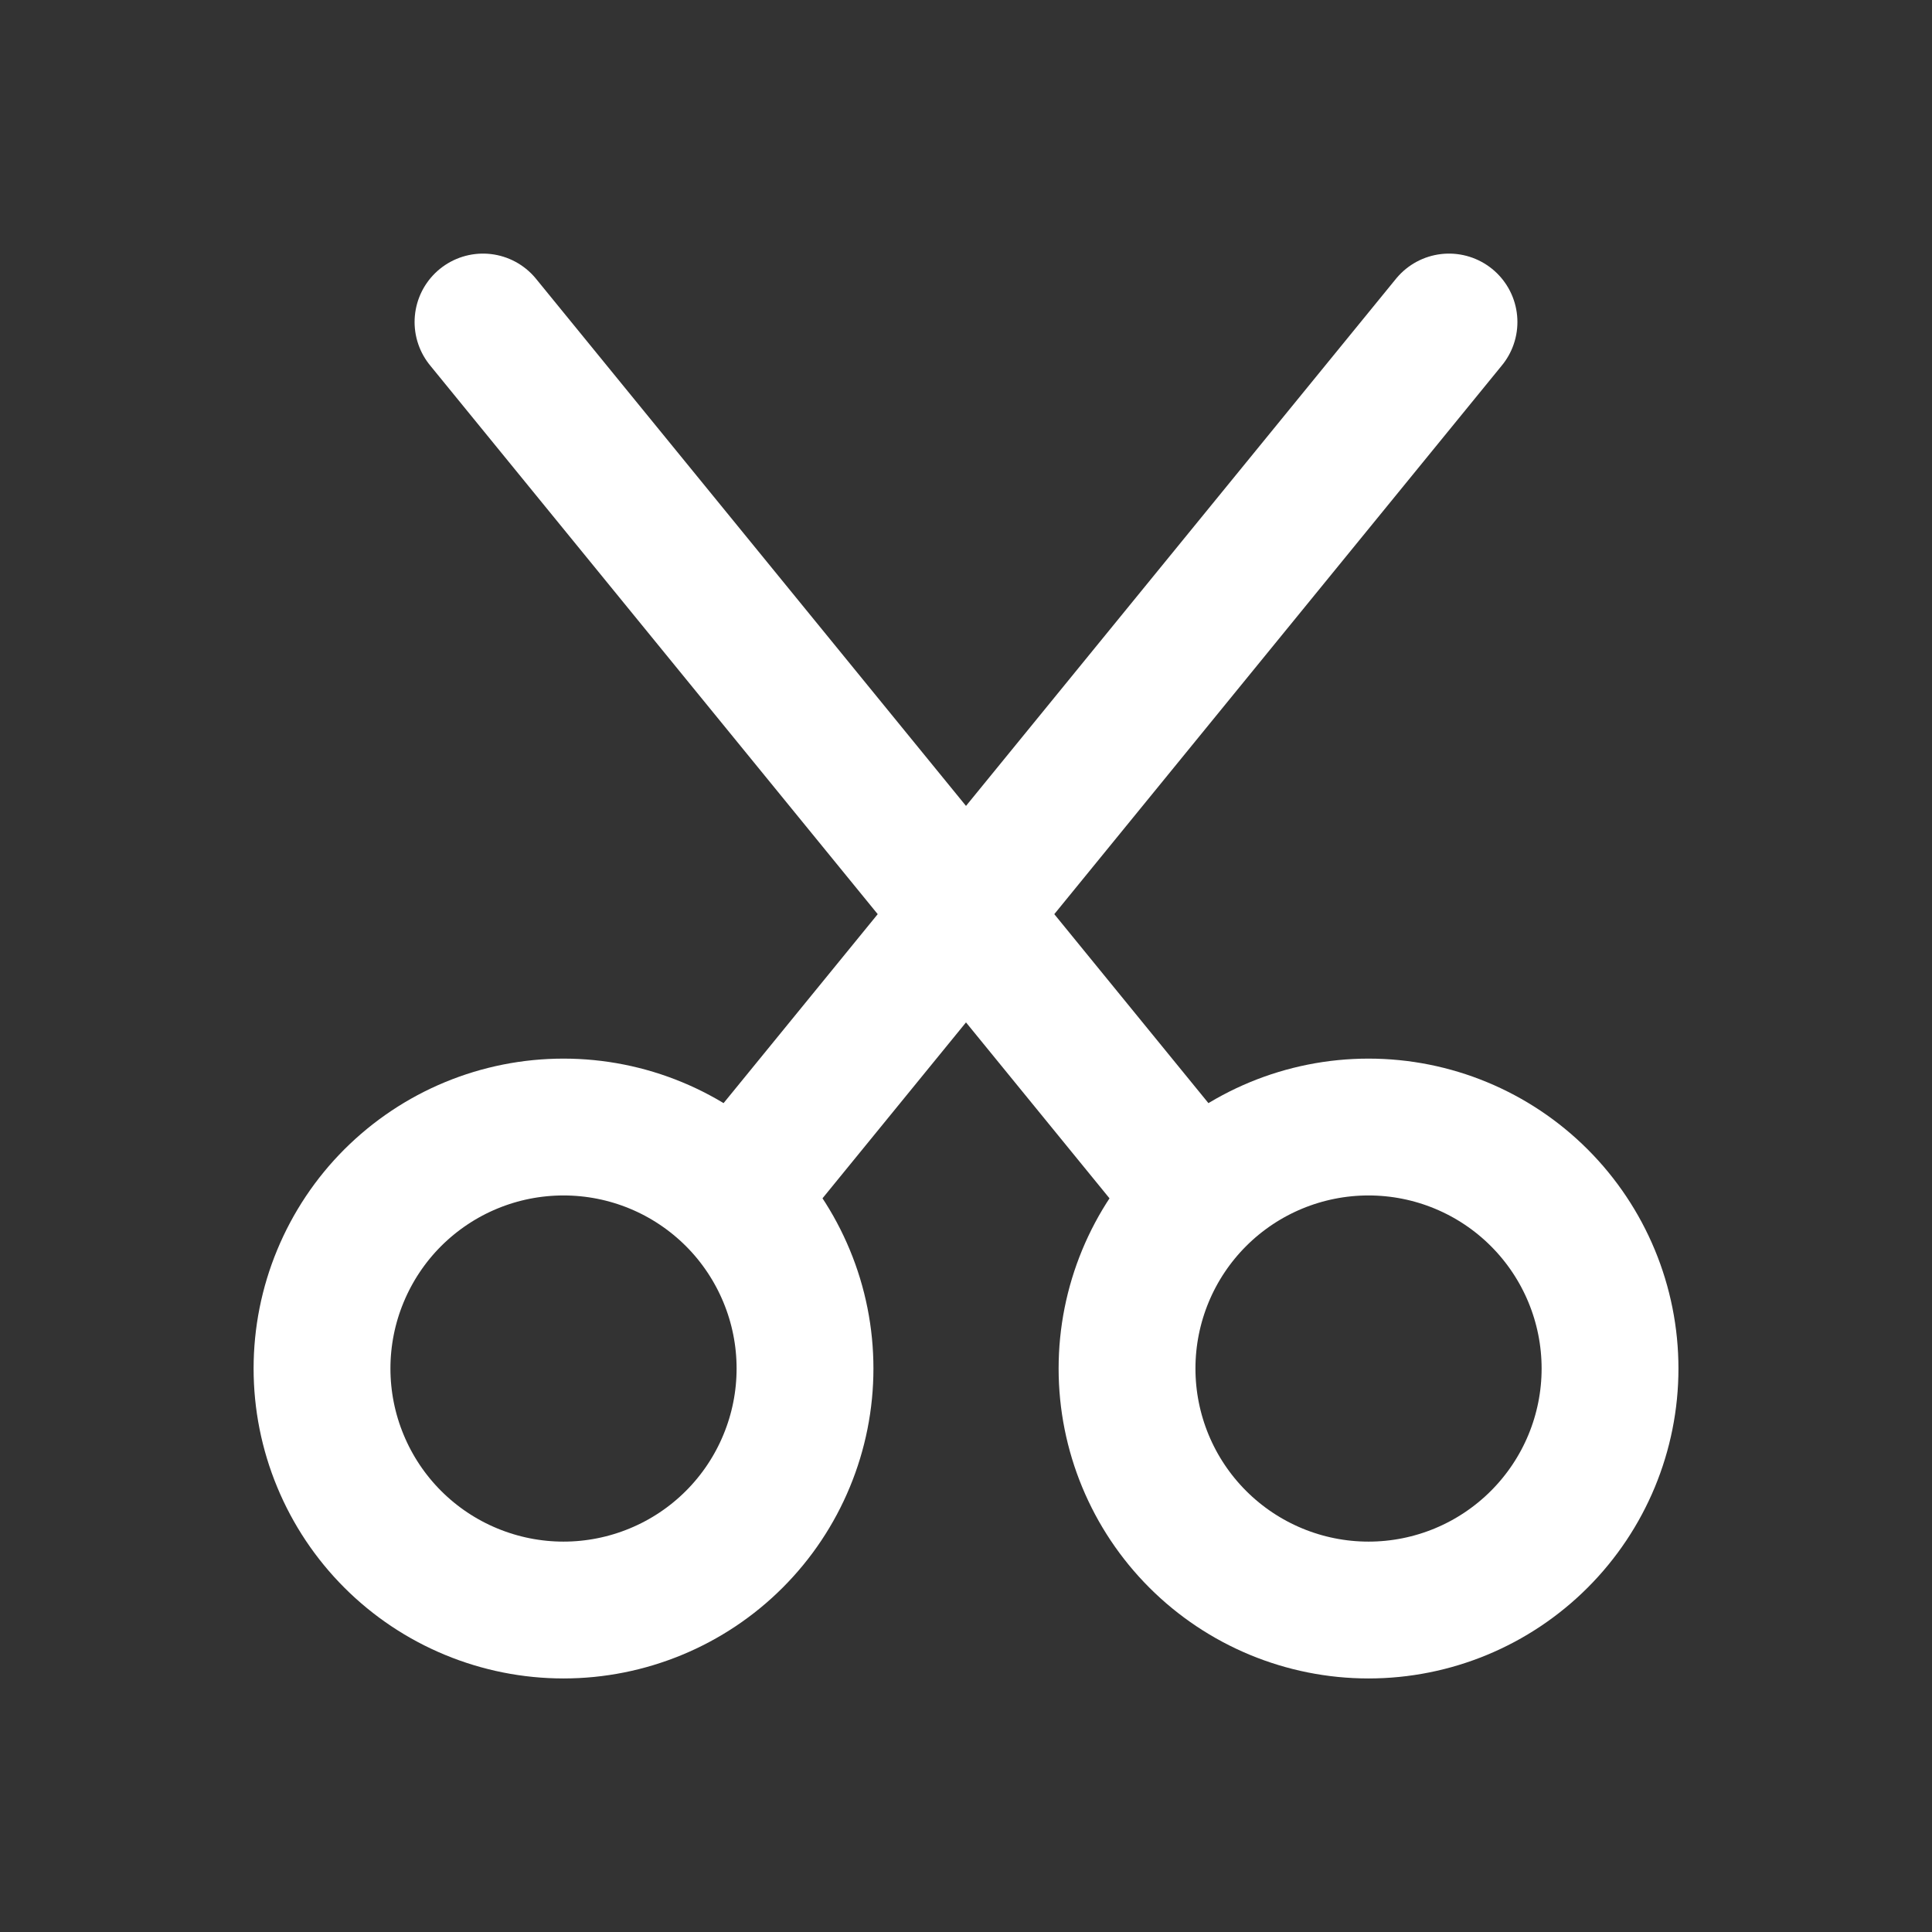 <svg width="40" height="40" viewBox="0 0 40 40" fill="none" xmlns="http://www.w3.org/2000/svg">
<rect x="0" y="0" width="40" height="40" fill="#333333" stroke="none"/>
<path d="M15.25 24.75L30 6.667M10 6.667L24.75 24.75M6.667 28.334C6.667 28.99 6.796 29.64 7.048 30.247C7.299 30.854 7.667 31.405 8.131 31.869C8.596 32.334 9.147 32.702 9.754 32.953C10.36 33.204 11.01 33.334 11.667 33.334C12.324 33.334 12.974 33.204 13.58 32.953C14.187 32.702 14.738 32.334 15.203 31.869C15.667 31.405 16.035 30.854 16.286 30.247C16.538 29.64 16.667 28.99 16.667 28.334C16.667 27.677 16.538 27.027 16.286 26.42C16.035 25.814 15.667 25.262 15.203 24.798C14.738 24.334 14.187 23.965 13.58 23.714C12.974 23.463 12.324 23.334 11.667 23.334C11.01 23.334 10.36 23.463 9.754 23.714C9.147 23.965 8.596 24.334 8.131 24.798C7.667 25.262 7.299 25.814 7.048 26.42C6.796 27.027 6.667 27.677 6.667 28.334ZM23.334 28.334C23.334 29.66 23.86 30.931 24.798 31.869C25.736 32.807 27.008 33.334 28.334 33.334C29.66 33.334 30.931 32.807 31.869 31.869C32.807 30.931 33.334 29.66 33.334 28.334C33.334 27.008 32.807 25.736 31.869 24.798C30.931 23.86 29.66 23.334 28.334 23.334C27.008 23.334 25.736 23.86 24.798 24.798C23.86 25.736 23.334 27.008 23.334 28.334Z" stroke="white" stroke-width="2.833" stroke-linecap="round" stroke-linejoin="round"/>
</svg>
